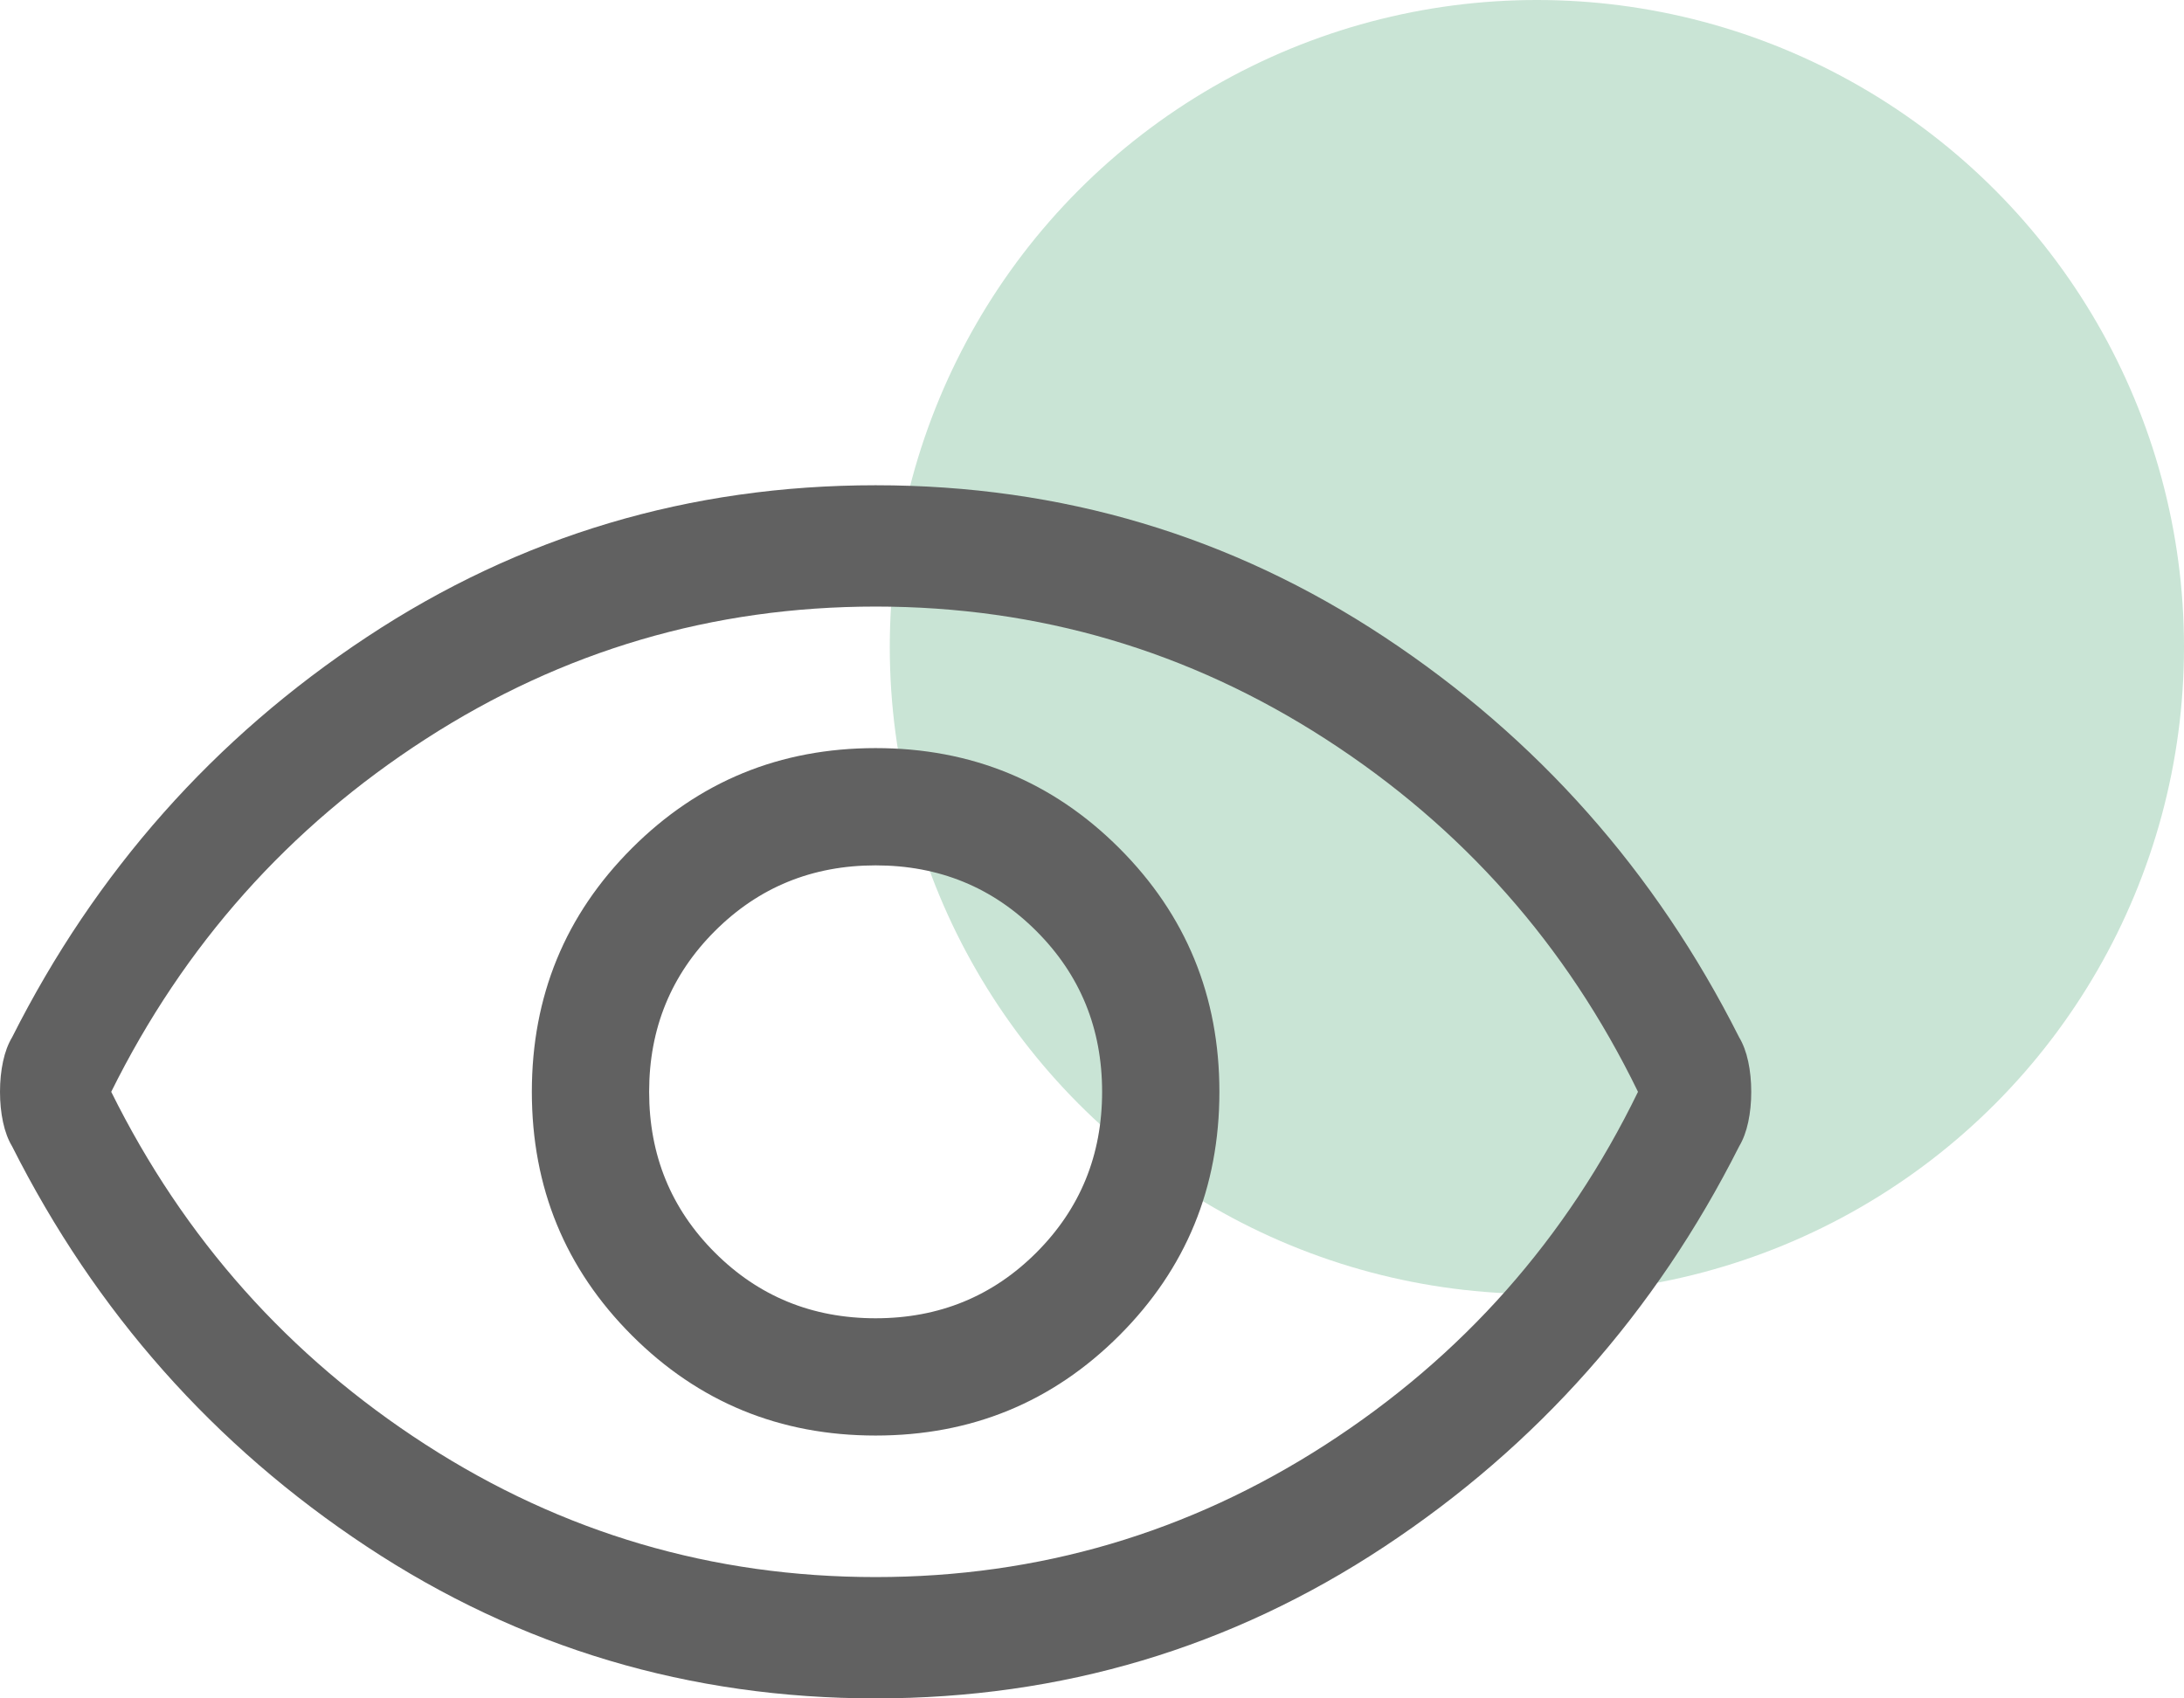 <?xml version="1.0" encoding="UTF-8"?>
<svg width="54px" height="42px" viewBox="0 0 54 42" version="1.1" xmlns="http://www.w3.org/2000/svg" xmlns:xlink="http://www.w3.org/1999/xlink">
    <title>Group 12</title>
    <g id="Page-1" stroke="none" stroke-width="1" fill="none" fill-rule="evenodd">
        <g id="Accueil-Copy" transform="translate(-1071, -838)">
            <g id="Group-5" transform="translate(1044, 838)">
                <g id="Group-12" transform="translate(27, 0)">
                    <circle id="Oval" fill-opacity="0.399" fill="#78BC97" cx="38" cy="16" r="16"></circle>
                    <g id="visibility_FILL0_wght400_GRAD0_opsz48" transform="translate(0, 12)" fill="#616161" fill-rule="nonzero">
                        <path d="M21.65,23.5 C24.017,23.5 26.025,22.675 27.675,21.025 C29.325,19.375 30.15,17.367 30.15,15 C30.15,12.633 29.325,10.625 27.675,8.975 C26.025,7.325 24.017,6.5 21.65,6.5 C19.283,6.5 17.275,7.325 15.625,8.975 C13.975,10.625 13.15,12.633 13.15,15 C13.15,17.367 13.975,19.375 15.625,21.025 C17.275,22.675 19.283,23.5 21.65,23.5 Z M21.65,20.6 C20.083,20.6 18.758,20.058 17.675,18.975 C16.592,17.892 16.05,16.567 16.05,15 C16.05,13.433 16.592,12.108 17.675,11.025 C18.758,9.942 20.083,9.4 21.65,9.4 C23.217,9.4 24.542,9.942 25.625,11.025 C26.708,12.108 27.25,13.433 27.25,15 C27.25,16.567 26.708,17.892 25.625,18.975 C24.542,20.058 23.217,20.6 21.65,20.6 Z M21.65,30 C17.05,30 12.858,28.75 9.075,26.25 C5.292,23.75 2.367,20.45 0.3,16.35 C0.2,16.183 0.125,15.983 0.075,15.75 C0.025,15.517 -1.33226763e-15,15.267 -1.33226763e-15,15 C-1.33226763e-15,14.733 0.025,14.483 0.075,14.25 C0.125,14.017 0.2,13.817 0.3,13.65 C2.367,9.55 5.292,6.25 9.075,3.75 C12.858,1.25 17.05,0 21.65,0 C26.25,0 30.442,1.25 34.225,3.75 C38.008,6.25 40.933,9.55 43,13.65 C43.1,13.817 43.175,14.017 43.225,14.25 C43.275,14.483 43.3,14.733 43.3,15 C43.3,15.267 43.275,15.517 43.225,15.75 C43.175,15.983 43.1,16.183 43,16.35 C40.933,20.45 38.008,23.75 34.225,26.25 C30.442,28.75 26.25,30 21.65,30 Z M21.65,27 C25.683,27 29.392,25.908 32.775,23.725 C36.158,21.542 38.733,18.633 40.5,15 C38.733,11.367 36.158,8.458 32.775,6.275 C29.392,4.092 25.683,3 21.65,3 C17.617,3 13.908,4.092 10.525,6.275 C7.142,8.458 4.55,11.367 2.75,15 C4.55,18.633 7.142,21.542 10.525,23.725 C13.908,25.908 17.617,27 21.65,27 Z" id="Shape"></path>
                    </g>
                </g>
            </g>
        </g>
        <g id="Logo-LichensGO-(1)"></g>
    </g>
</svg>